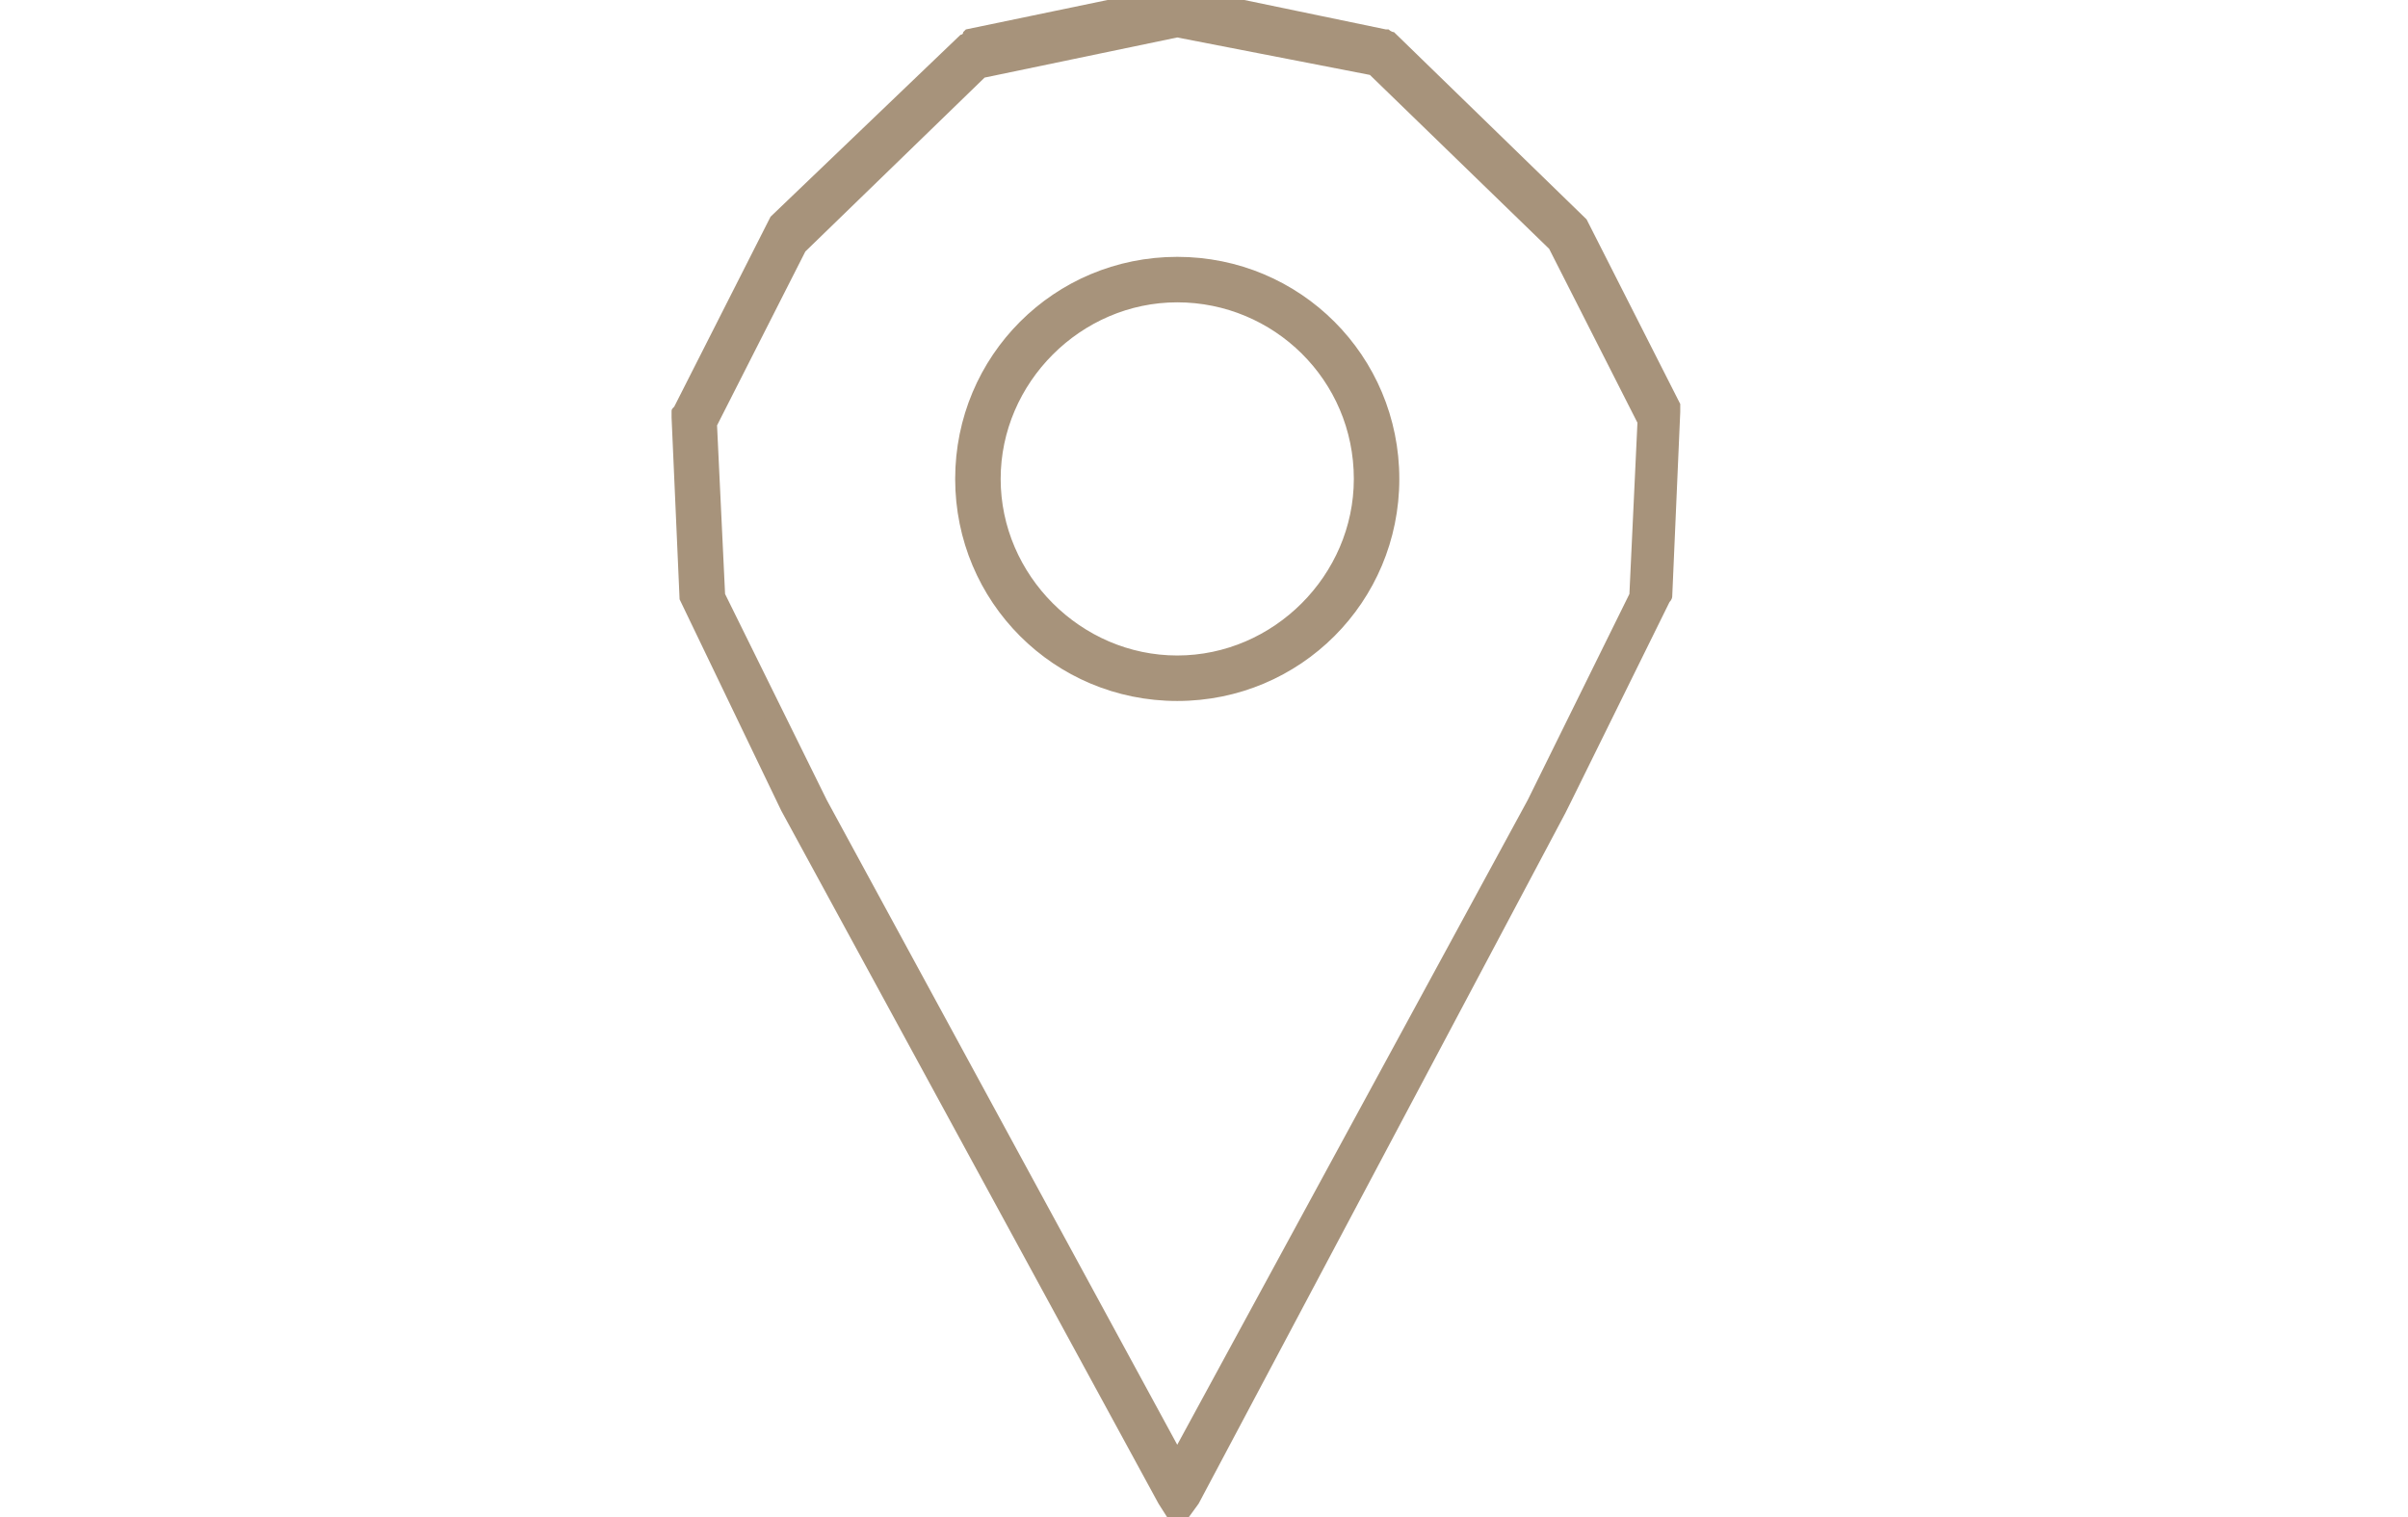 <?xml version="1.0" encoding="utf-8"?>
<!-- Generator: Adobe Illustrator 24.2.0, SVG Export Plug-In . SVG Version: 6.00 Build 0)  -->
<svg version="1.1" id="Layer_3" xmlns="http://www.w3.org/2000/svg" xmlns:xlink="http://www.w3.org/1999/xlink" x="0px" y="0px"
	 viewBox="0 0 90 56.7" style="enable-background:new 0 0 90 56.7;" xml:space="preserve">
<style type="text/css">
	.st0{fill:#A7937B;}
</style>
<g>
	<g>
		<path class="st0" d="M62.5,15.7C62.5,15.6,62.5,15.6,62.5,15.7c0-0.1,0-0.1,0-0.1c0,0,0-0.1,0-0.1c0,0,0,0,0,0L59,8.6
			c0,0,0,0,0-0.1c0,0,0-0.1-0.1-0.1l-7-6.8c0,0,0,0,0,0c0,0-0.1,0-0.1-0.1c0,0-0.1,0-0.1,0c0,0,0,0,0,0L44.1,0c0,0,0,0,0,0
			c0,0-0.1,0-0.1,0c0,0-0.1,0-0.1,0c0,0,0,0,0,0l-7.6,1.6c0,0,0,0,0,0c0,0-0.1,0-0.1,0c0,0-0.1,0-0.1,0.1c0,0,0,0,0,0l-7,6.7
			c0,0,0,0,0,0l0,0c0,0,0,0,0,0.1c0,0,0,0-0.1,0.1l-3.4,6.8c0,0,0,0,0,0c0,0,0,0.1,0,0.1c0,0,0,0.1,0,0.1c0,0,0,0,0,0l0.3,6.8
			c0,0,0,0,0,0c0,0,0,0.1,0,0.1c0,0,0,0.1,0,0.1c0,0,0,0,0,0l3.9,7.8c0,0,0,0,0,0l0,0L43.6,56l0.4,0.6l0.4-0.6l13.9-25.6l0,0
			c0,0,0,0,0,0l3.9-7.8c0,0,0,0,0,0c0,0,0-0.1,0-0.1c0,0,0,0,0-0.1c0,0,0,0,0,0L62.5,15.7z M57.4,30L44,54.8L30.6,30l-3.8-7.7
			l-0.3-6.5l3.3-6.6l6.8-6.6L44,1l7.4,1.5l6.8,6.6l3.3,6.6l-0.3,6.5L57.4,30z"/>
		<path class="st0" d="M44,57.3l-0.7-1.1L29.2,30.3l0,0l-3.8-7.9l-0.3-6.8l0-0.1c0,0,0,0,0-0.1c0-0.1,0-0.1,0.1-0.2l3.6-7.1l7.1-6.8
			c0,0,0.1,0,0.1-0.1l0.1-0.1l7.7-1.6l0.1,0c0,0,0.1,0,0.1,0l0,0l0.1,0l7.7,1.6c0,0,0.1,0,0.1,0c0,0,0.1,0.1,0.2,0.1l7.2,7l3.5,6.9
			c0,0,0,0,0,0.1c0,0.1,0,0.1,0,0.2l0,0l-0.3,6.9c0,0,0,0.1-0.1,0.2l-3.7,7.5l0,0l-0.2,0.4L44.8,56.2L44,57.3z M30.2,30.7L44,56
			l0.1-0.2L58,30.2l3.9-7.9l0.3-6.7l0-0.1l-3.4-6.8l-7.2-6.9L44,0.4l-0.1,0l0,0L36.2,2l-7,6.8l-3.4,6.9l0.3,6.8L30.2,30.7L30.2,30.7
			z M44,55.5L30.2,30.2l-3.9-7.9l-0.3-6.6l3.4-6.8l6.9-6.7L44,0.6l7.5,1.6l7,6.8l3.4,6.7l-0.3,6.8l-3.8,7.7L44,55.5z M27.1,22.2
			l3.8,7.7L44,54l13.1-24.1l3.8-7.7l0.3-6.4l-3.3-6.5l-6.7-6.5L44,1.4l-7.2,1.5l-6.7,6.5l-3.3,6.5L27.1,22.2z"/>
	</g>
	<g>
		<path class="st0" d="M44,9.9c-4.4,0-7.9,3.6-7.9,7.9s3.6,7.9,7.9,7.9c4.4,0,7.9-3.6,7.9-7.9S48.4,9.9,44,9.9z M44,24.8
			c-3.8,0-7-3.1-7-7s3.1-7,7-7s7,3.1,7,7S47.8,24.8,44,24.8z"/>
		<path class="st0" d="M44,26.2c-4.6,0-8.3-3.7-8.3-8.3s3.7-8.3,8.3-8.3c4.6,0,8.3,3.7,8.3,8.3S48.6,26.2,44,26.2z M44,10.3
			c-4.2,0-7.6,3.4-7.6,7.6s3.4,7.6,7.6,7.6s7.6-3.4,7.6-7.6S48.2,10.3,44,10.3z M44,25.2c-4,0-7.3-3.3-7.3-7.3c0-4,3.3-7.3,7.3-7.3
			c4,0,7.3,3.3,7.3,7.3C51.3,21.9,48,25.2,44,25.2z M44,11.3c-3.6,0-6.6,3-6.6,6.6c0,3.6,3,6.6,6.6,6.6s6.6-3,6.6-6.6
			C50.6,14.2,47.6,11.3,44,11.3z"/>
	</g>
</g>
</svg>

